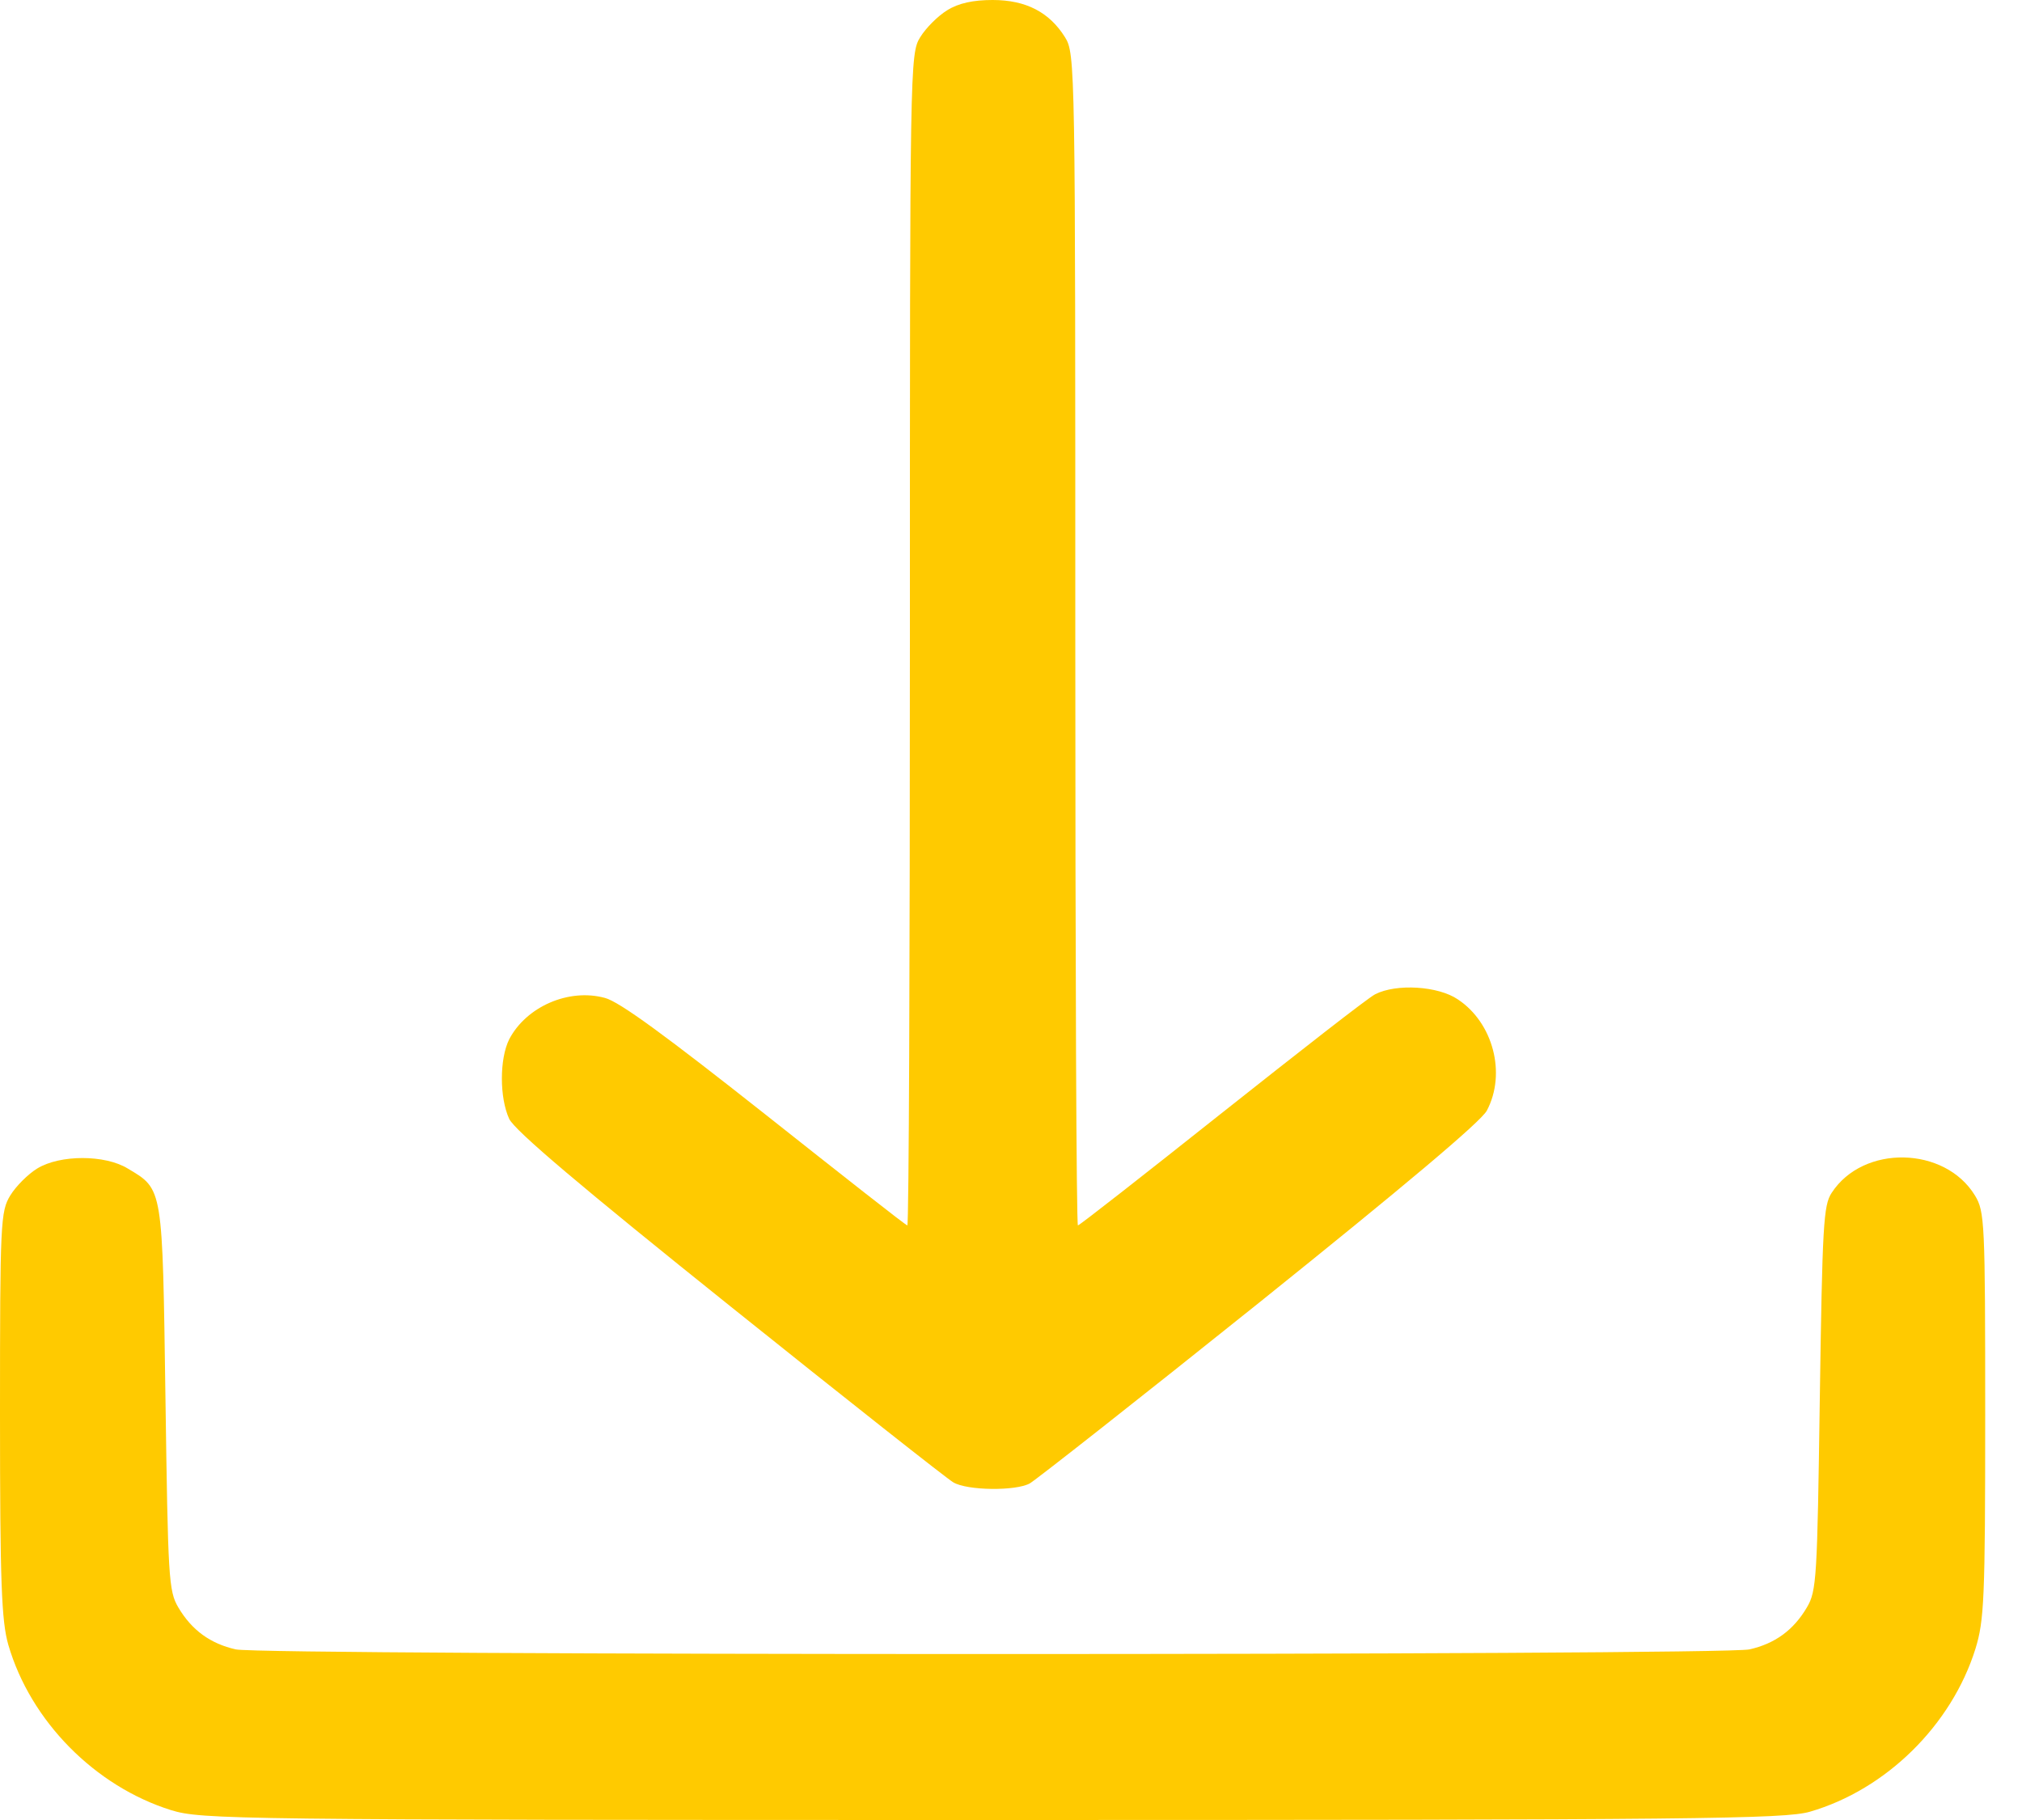 <?xml version="1.0" encoding="UTF-8"?> <svg xmlns="http://www.w3.org/2000/svg" width="30" height="27" viewBox="0 0 30 27" fill="none"><path d="M14.052 0.153C13.914 0.238 13.738 0.414 13.653 0.552C13.5 0.798 13.5 0.959 13.5 9.488C13.5 14.267 13.485 18.179 13.462 18.179C13.439 18.179 12.495 17.435 11.352 16.53C9.895 15.379 9.189 14.858 8.974 14.804C8.437 14.658 7.808 14.934 7.555 15.418C7.41 15.709 7.41 16.284 7.555 16.599C7.64 16.775 8.629 17.611 10.831 19.375C12.564 20.764 14.052 21.938 14.144 21.991C14.351 22.114 15.072 22.122 15.28 22.006C15.371 21.953 16.906 20.748 18.685 19.322C20.825 17.604 21.976 16.637 22.06 16.476C22.352 15.924 22.152 15.172 21.631 14.827C21.339 14.627 20.718 14.589 20.403 14.75C20.296 14.804 19.276 15.602 18.125 16.514C16.975 17.427 16.016 18.179 15.993 18.179C15.97 18.179 15.954 14.267 15.954 9.488C15.954 0.959 15.954 0.798 15.801 0.552C15.571 0.184 15.226 -4.51261e-05 14.727 -4.51261e-05C14.443 -4.51261e-05 14.221 0.046 14.052 0.153Z" fill="#FFCA00"></path><path d="M0.552 17.335C0.414 17.42 0.238 17.596 0.153 17.734C0.008 17.972 0 18.125 0 20.986C0 23.495 0.023 24.047 0.123 24.4C0.453 25.535 1.411 26.501 2.539 26.854C2.991 26.992 3.436 27 14.72 27C25.19 27 26.478 26.985 26.854 26.877C27.989 26.547 28.956 25.589 29.309 24.461C29.439 24.039 29.454 23.725 29.454 20.994C29.454 18.125 29.447 17.972 29.301 17.734C28.856 17.005 27.644 16.975 27.176 17.696C27.054 17.88 27.038 18.171 27 20.749C26.962 23.41 26.954 23.602 26.808 23.847C26.609 24.185 26.333 24.384 25.957 24.469C25.558 24.561 3.897 24.561 3.498 24.469C3.122 24.384 2.846 24.185 2.646 23.847C2.501 23.602 2.493 23.41 2.455 20.749C2.409 17.596 2.424 17.65 1.895 17.335C1.557 17.128 0.89 17.128 0.552 17.335Z" fill="#FFCA00"></path></svg> 